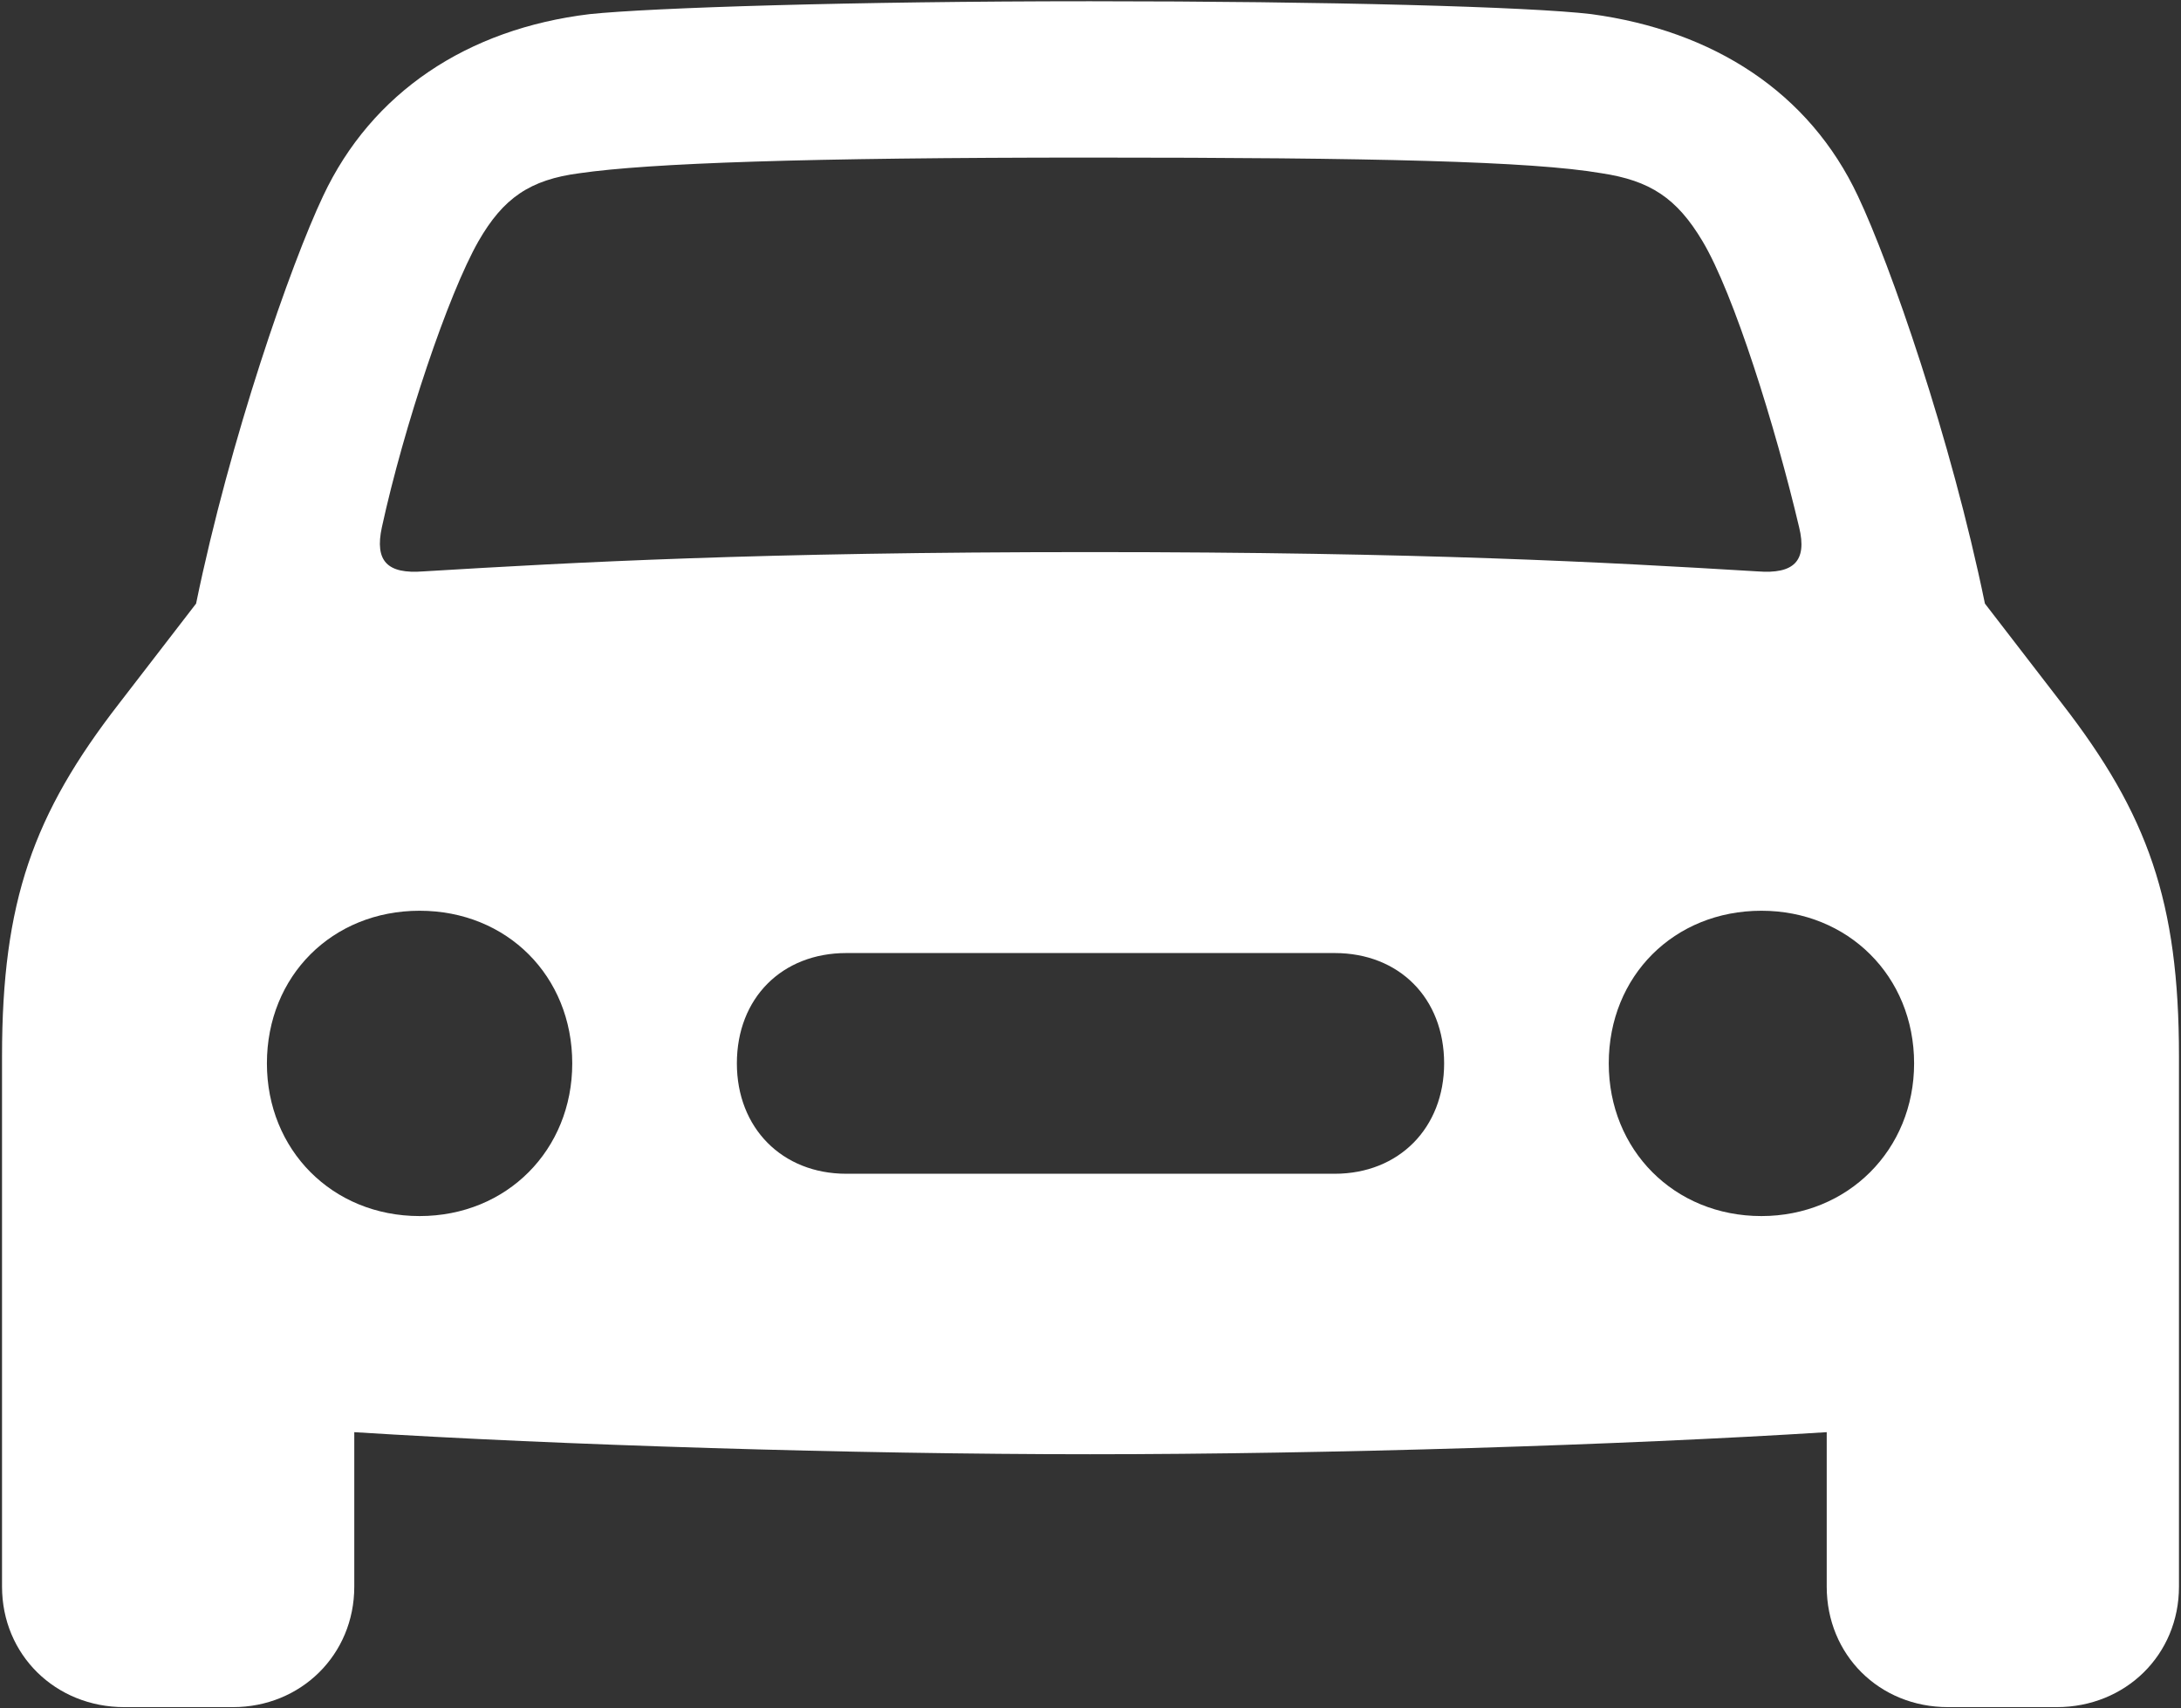 <?xml version="1.0" encoding="UTF-8"?> <svg xmlns="http://www.w3.org/2000/svg" width="794" height="622" viewBox="0 0 794 622" fill="none"><rect x="0" y="0" width="794" height="622" fill="#333333" stroke="none"/><path d="M45.271 621.547H84.78C109.557 621.547 128.976 602.461 128.976 577.685V521.435C203.307 526.123 310.784 529.471 396.833 529.471C483.217 529.471 590.696 526.123 665.024 521.435V577.685C665.024 602.461 684.109 621.547 709.219 621.547H748.73C773.84 621.547 793.26 602.461 793.26 577.685V384.493C793.26 328.243 781.877 296.435 750.739 256.257L722.617 219.761C710.227 159.493 688.126 96.211 676.407 71.436C658.661 33.6 623.84 11.167 579.311 5.14C556.879 2.463 483.553 0.453 396.833 0.453C310.45 0.453 237.124 2.797 214.69 5.14C170.16 10.497 135.339 33.6 117.593 71.436C105.874 96.211 83.776 159.493 71.387 219.761L43.261 256.257C12.124 296.435 0.74 328.243 0.74 384.493V577.685C0.74 602.461 20.16 621.547 45.271 621.547ZM139.021 191.971C147.057 155.14 163.129 107.261 174.177 87.841C183.217 72.104 192.927 65.408 211.007 63.064C236.454 59.381 293.374 57.373 396.833 57.373C500.629 57.373 557.547 58.711 582.994 63.064C600.74 65.743 610.449 72.104 619.823 87.841C631.211 106.925 646.277 155.14 654.979 191.971C657.996 204.358 652.97 209.047 639.914 208.041C584.334 204.694 518.039 201.011 396.833 201.011C275.963 201.011 209.669 204.694 154.089 208.041C141.03 209.047 136.343 204.358 139.021 191.971ZM152.749 442.753C120.941 442.753 97.169 418.644 97.169 387.171C97.169 355.364 120.941 331.591 152.749 331.591C184.557 331.591 208.329 355.364 208.329 387.171C208.329 418.644 184.557 442.753 152.749 442.753ZM641.251 442.753C609.447 442.753 585.673 418.644 585.673 387.171C585.673 355.364 609.447 331.591 641.251 331.591C672.726 331.591 696.834 355.364 696.834 387.171C696.834 418.644 672.726 442.753 641.251 442.753ZM308.106 427.35C284.669 427.35 268.261 410.61 268.261 387.171C268.261 363.4 284.669 346.993 308.106 346.993H485.896C509.334 346.993 525.74 363.4 525.74 387.171C525.74 410.61 509.334 427.35 485.896 427.35H308.106Z" fill="white"></path></svg> 